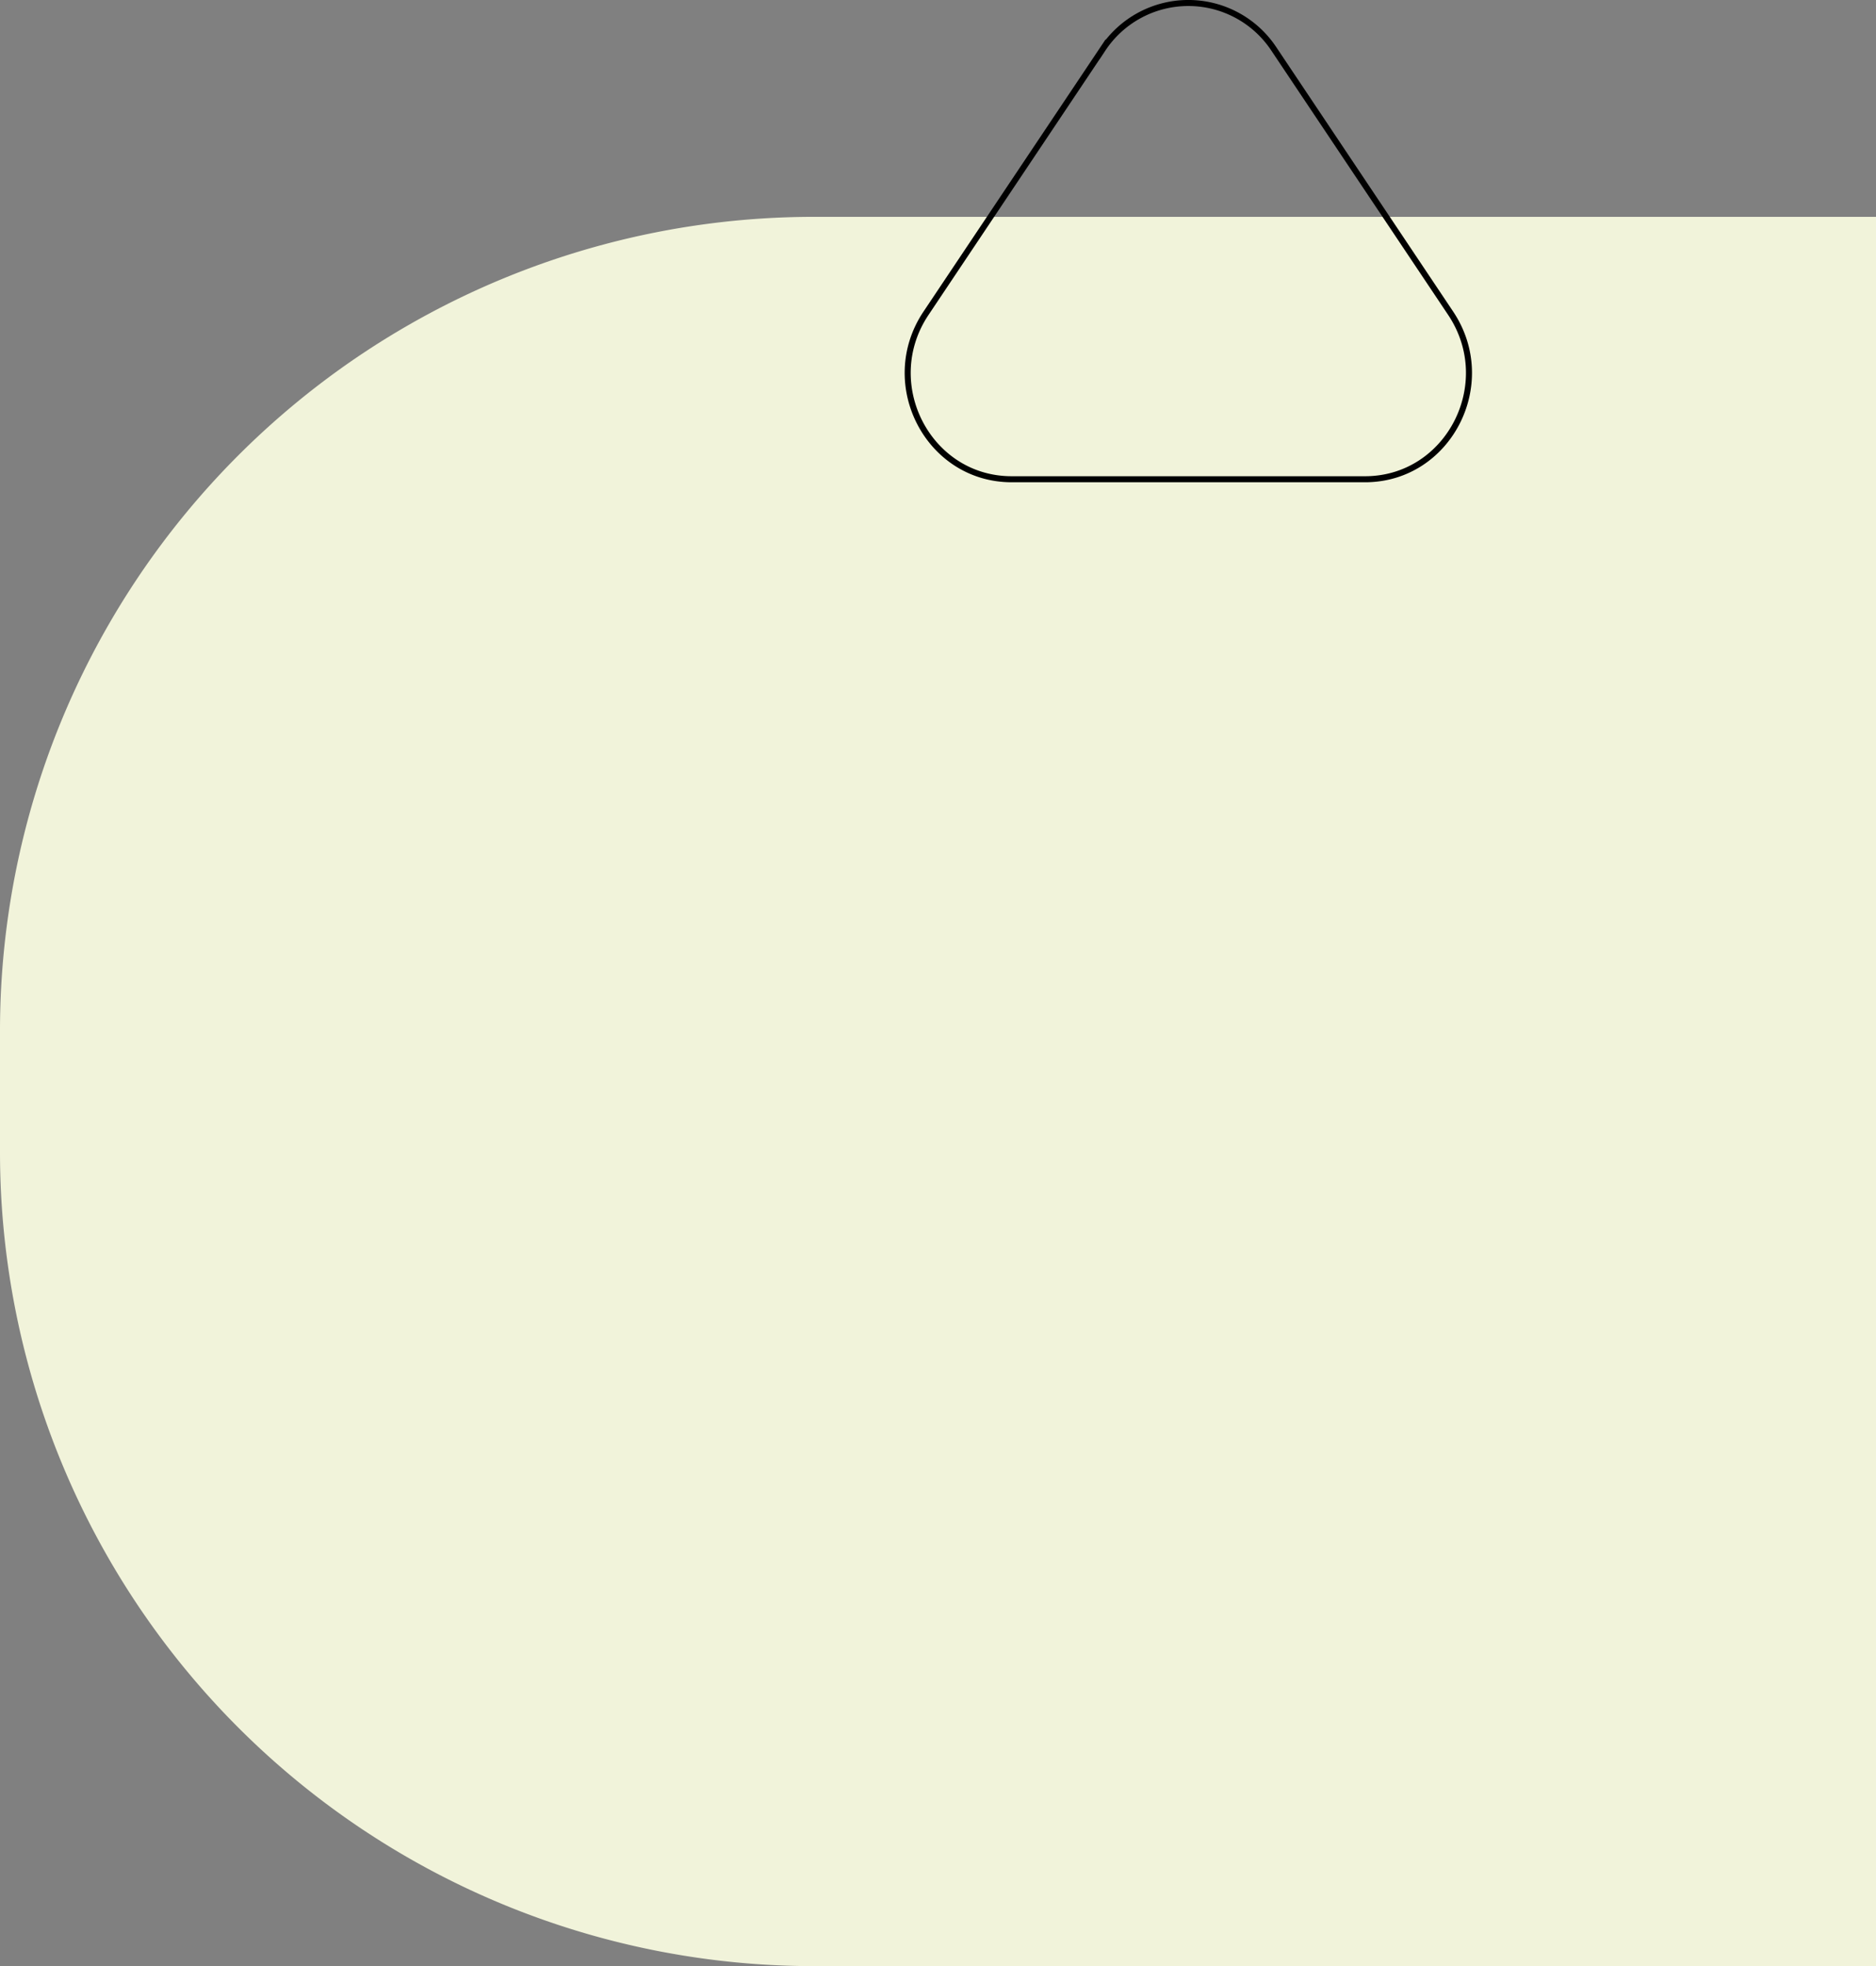 <svg xmlns="http://www.w3.org/2000/svg" viewBox="0 0 311 325.95"><rect x="0" y="0" width="311" height="325.95" fill="#808080" stroke="none"/><path d="m311 35.95h-176a134.947 134.947 0 0 0 -135 135v20a134.947 134.947 0 0 0 135 135h176z" fill="#f1f3da"></path><path d="m167.7 79.45c-13.8 0-22-15.8-14.2-27.5l29.3-43.8a17 17 0 0 1 28.4 0l29.3 43.8c7.8 11.7-.4 27.5-14.2 27.5z" fill="none" stroke="#000"></path></svg>